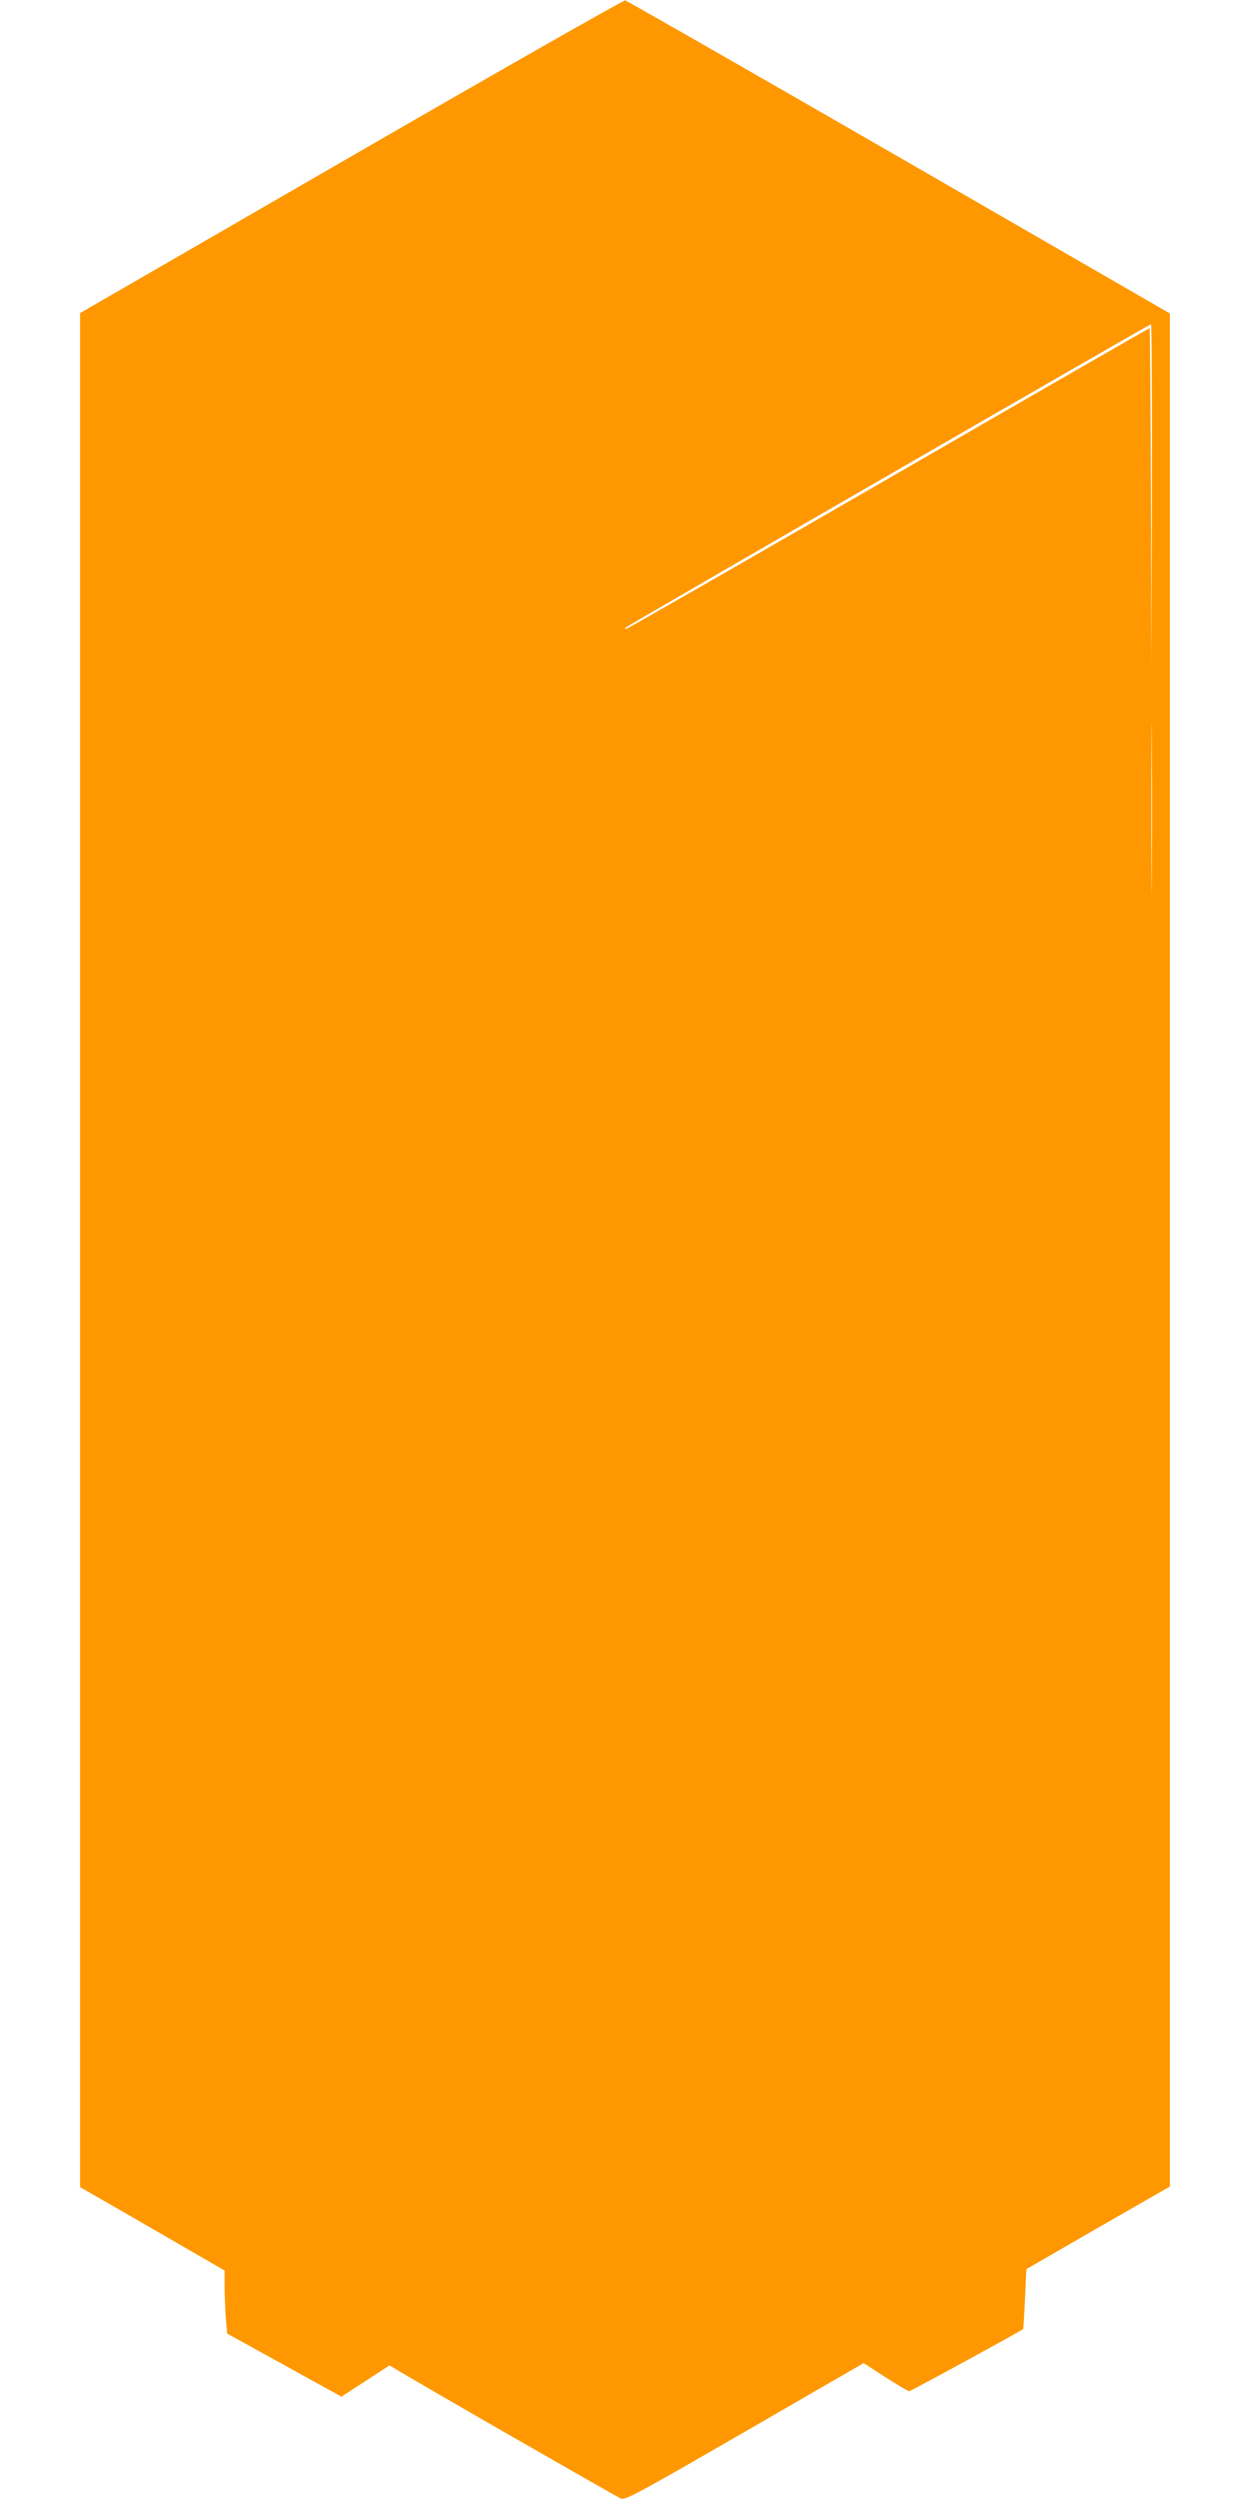 <?xml version="1.0" standalone="no"?>
<!DOCTYPE svg PUBLIC "-//W3C//DTD SVG 20010904//EN"
 "http://www.w3.org/TR/2001/REC-SVG-20010904/DTD/svg10.dtd">
<svg version="1.0" xmlns="http://www.w3.org/2000/svg"
 width="640pt" height="1280pt" viewBox="0 0 640 1280"
 preserveAspectRatio="xMidYMid meet">
<g transform="translate(0,1280) scale(0.1,-0.1)"
fill="#ff9800" stroke="none">
<path d="M1798 11999 l-1388 -802 0 -4797 0 -4798 370 -213 370 -214 0 -80 c0
-44 3 -117 6 -162 l7 -81 292 -161 293 -162 123 80 123 80 31 -18 c120 -74
1135 -656 1155 -664 22 -8 95 31 633 342 l609 352 111 -72 c62 -40 117 -72
122 -72 8 0 567 305 583 318 2 2 6 71 10 155 l7 152 367 212 368 211 0 4795 0
4795 -1386 800 c-763 440 -1394 801 -1403 803 -9 1 -640 -358 -1403 -799z
m4100 -1736 l-3 -878 -2 868 c-2 477 -5 867 -7 867 -2 0 -604 -346 -1337 -770
-733 -423 -1337 -770 -1343 -770 -5 0 -7 3 -4 6 10 10 2682 1553 2691 1554 4
0 6 -395 5 -877z m-1 -1956 c-1 -194 -2 -32 -2 358 0 391 1 549 2 352 2 -197
2 -517 0 -710z"/>
</g>
</svg>
